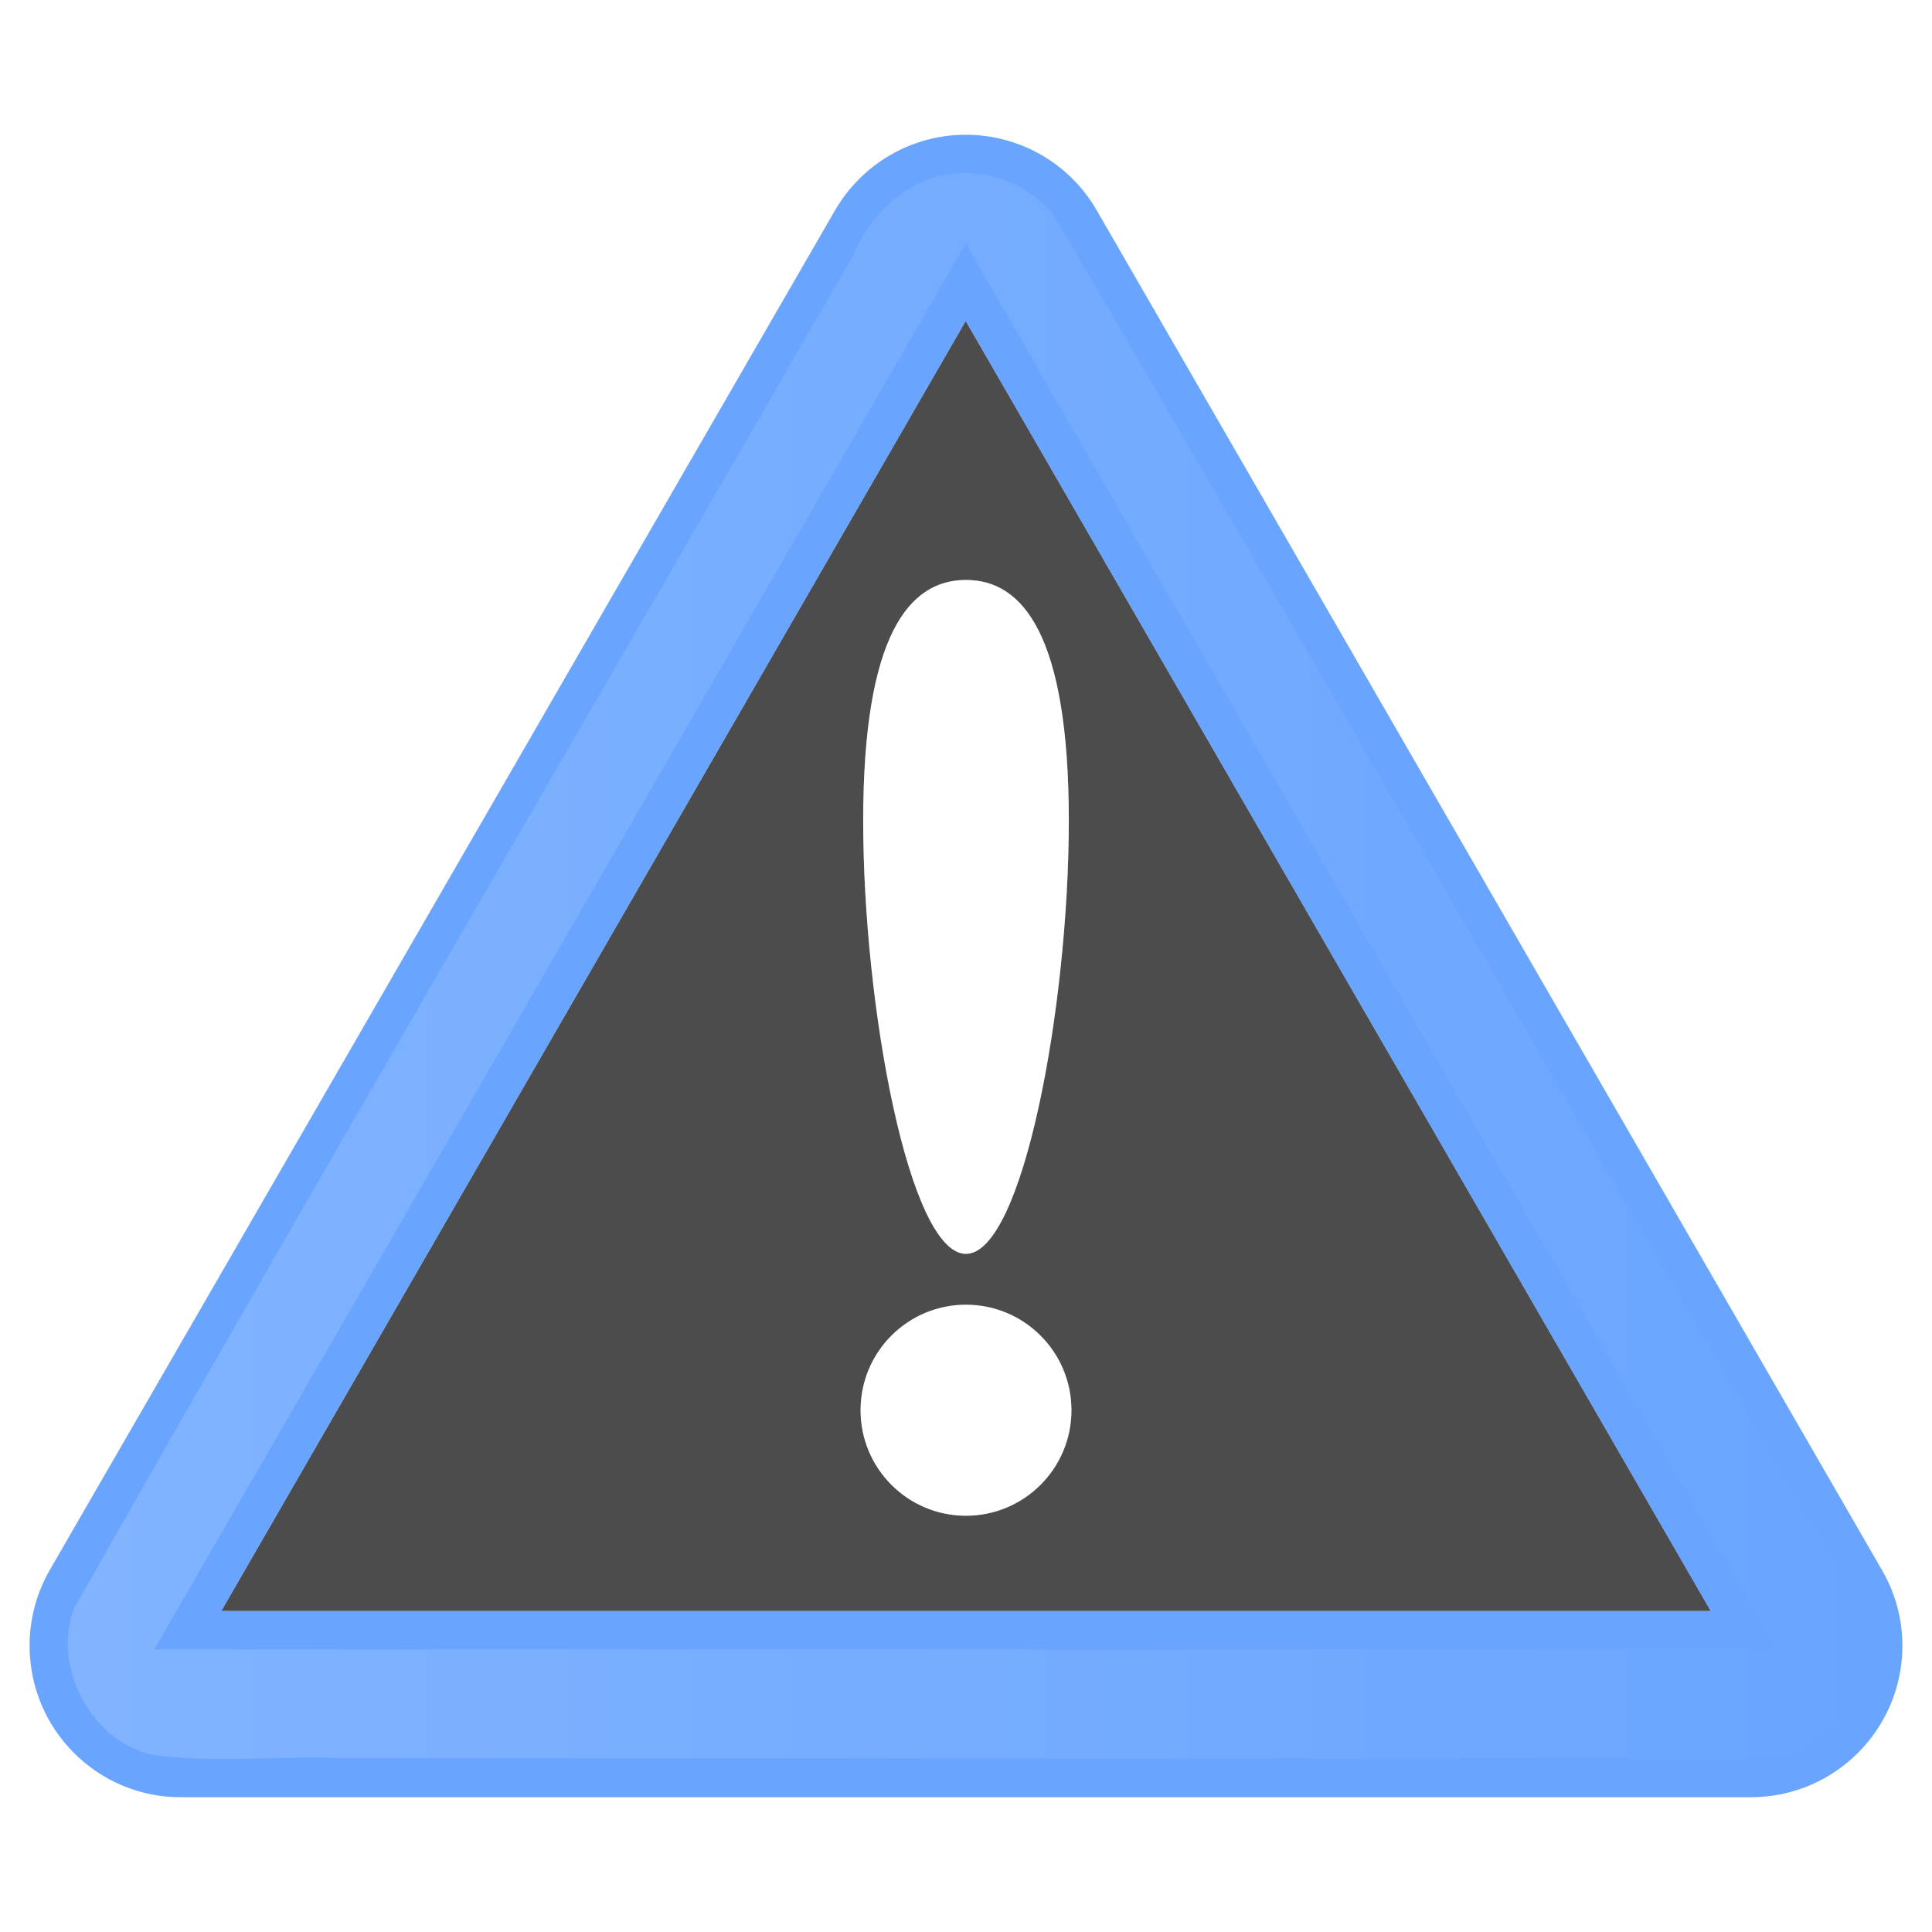 <?xml version="1.0" encoding="UTF-8" standalone="no"?>
<!-- Created with Inkscape (http://www.inkscape.org/) -->

<svg
   xmlns:dc="http://purl.org/dc/elements/1.1/"
   xmlns:cc="http://creativecommons.org/ns#"
   xmlns:rdf="http://www.w3.org/1999/02/22-rdf-syntax-ns#"
   xmlns:svg="http://www.w3.org/2000/svg"
   xmlns="http://www.w3.org/2000/svg"
   xmlns:xlink="http://www.w3.org/1999/xlink"
   xmlns:sodipodi="http://sodipodi.sourceforge.net/DTD/sodipodi-0.dtd"
   xmlns:inkscape="http://www.inkscape.org/namespaces/inkscape"
   width="1000"
   height="1000"
   id="svg5077"
   sodipodi:version="0.32"
   inkscape:version="0.47 r22583"
   version="1.0"
   sodipodi:docname="warnsh.svg"
   inkscape:output_extension="org.inkscape.output.svg.inkscape"
   inkscape:export-filename="/home/philippe/devel/rawtherapee/icons/NewIcons//warnsh.png"
   inkscape:export-xdpi="2.1600001"
   inkscape:export-ydpi="2.1600001"
   sodipodi:modified="TRUE">
  <sodipodi:namedview
     id="base"
     pagecolor="#ffffff"
     bordercolor="#666666"
     borderopacity="1.0"
     inkscape:pageopacity="0.0"
     inkscape:pageshadow="2"
     inkscape:zoom="0.788"
     inkscape:cx="843.90865"
     inkscape:cy="500"
     inkscape:document-units="px"
     inkscape:current-layer="layer1"
     width="200px"
     height="200px"
     inkscape:window-width="1920"
     inkscape:window-height="1032"
     inkscape:window-x="-1"
     inkscape:window-y="0"
     showgrid="false"
     inkscape:window-maximized="1" />
  <defs
     id="defs5079">
    <inkscape:perspective
       id="perspective28"
       inkscape:persp3d-origin="100 : 66.666667 : 1"
       inkscape:vp_z="200 : 100 : 1"
       inkscape:vp_y="0 : 1000 : 0"
       inkscape:vp_x="0 : 100 : 1"
       sodipodi:type="inkscape:persp3d" />
    <linearGradient
       id="linearGradient4578">
      <stop
         style="stop-color: rgb(255, 255, 255); stop-opacity: 1;"
         offset="0"
         id="stop4580" />
      <stop
         style="stop-color: rgb(255, 255, 255); stop-opacity: 0;"
         offset="1"
         id="stop4582" />
    </linearGradient>
    <linearGradient
       id="linearGradient4594">
      <stop
         style="stop-color: rgb(255, 255, 255); stop-opacity: 1;"
         offset="0"
         id="stop4596" />
      <stop
         style="stop-color: rgb(192, 203, 228); stop-opacity: 1;"
         offset="1"
         id="stop4598" />
    </linearGradient>
    <linearGradient
       id="linearGradient4567">
      <stop
         id="stop4569"
         offset="0"
         style="stop-color: rgb(255, 0, 0); stop-opacity: 1;" />
      <stop
         id="stop4571"
         offset="1"
         style="stop-color: rgb(119, 0, 0); stop-opacity: 1;" />
    </linearGradient>
    <inkscape:perspective
       sodipodi:type="inkscape:persp3d"
       inkscape:vp_x="0 : 0.5 : 1"
       inkscape:vp_y="0 : 1000 : 0"
       inkscape:vp_z="1 : 0.5 : 1"
       inkscape:persp3d-origin="0.5 : 0.33333333 : 1"
       id="perspective3622" />
    <inkscape:perspective
       sodipodi:type="inkscape:persp3d"
       inkscape:vp_x="0 : 0.5 : 1"
       inkscape:vp_y="0 : 1000 : 0"
       inkscape:vp_z="1 : 0.5 : 1"
       inkscape:persp3d-origin="0.5 : 0.33333333 : 1"
       id="perspective3645" />
    <inkscape:perspective
       sodipodi:type="inkscape:persp3d"
       inkscape:vp_x="0 : 0.5 : 1"
       inkscape:vp_y="0 : 1000 : 0"
       inkscape:vp_z="1 : 0.5 : 1"
       inkscape:persp3d-origin="0.5 : 0.33333333 : 1"
       id="perspective3673" />
    <inkscape:perspective
       sodipodi:type="inkscape:persp3d"
       inkscape:vp_x="0 : 0.5 : 1"
       inkscape:vp_y="0 : 1000 : 0"
       inkscape:vp_z="1 : 0.5 : 1"
       inkscape:persp3d-origin="0.5 : 0.33333333 : 1"
       id="perspective2832" />
    <inkscape:perspective
       sodipodi:type="inkscape:persp3d"
       inkscape:vp_x="0 : 0.5 : 1"
       inkscape:vp_y="0 : 1000 : 0"
       inkscape:vp_z="1 : 0.5 : 1"
       inkscape:persp3d-origin="0.5 : 0.33333333 : 1"
       id="perspective3722" />
    <inkscape:perspective
       sodipodi:type="inkscape:persp3d"
       inkscape:vp_x="0 : 0.5 : 1"
       inkscape:vp_y="0 : 1000 : 0"
       inkscape:vp_z="1 : 0.5 : 1"
       inkscape:persp3d-origin="0.5 : 0.33333333 : 1"
       id="perspective2840" />
    <inkscape:perspective
       sodipodi:type="inkscape:persp3d"
       inkscape:vp_x="0 : 0.5 : 1"
       inkscape:vp_y="0 : 1000 : 0"
       inkscape:vp_z="1 : 0.5 : 1"
       inkscape:persp3d-origin="0.5 : 0.33333333 : 1"
       id="perspective2863" />
    <inkscape:perspective
       sodipodi:type="inkscape:persp3d"
       inkscape:vp_x="0 : 0.5 : 1"
       inkscape:vp_y="0 : 1000 : 0"
       inkscape:vp_z="1 : 0.5 : 1"
       inkscape:persp3d-origin="0.5 : 0.33333333 : 1"
       id="perspective2858" />
    <inkscape:perspective
       sodipodi:type="inkscape:persp3d"
       inkscape:vp_x="0 : 0.5 : 1"
       inkscape:vp_y="0 : 1000 : 0"
       inkscape:vp_z="1 : 0.5 : 1"
       inkscape:persp3d-origin="0.5 : 0.33333333 : 1"
       id="perspective4001" />
    <inkscape:perspective
       sodipodi:type="inkscape:persp3d"
       inkscape:vp_x="0 : 0.5 : 1"
       inkscape:vp_y="0 : 1000 : 0"
       inkscape:vp_z="1 : 0.5 : 1"
       inkscape:persp3d-origin="0.5 : 0.33333333 : 1"
       id="perspective4044" />
    <inkscape:perspective
       id="perspective4171"
       inkscape:persp3d-origin="0.5 : 0.33333333 : 1"
       inkscape:vp_z="1 : 0.5 : 1"
       inkscape:vp_y="0 : 1000 : 0"
       inkscape:vp_x="0 : 0.5 : 1"
       sodipodi:type="inkscape:persp3d" />
    <inkscape:perspective
       id="perspective4193"
       inkscape:persp3d-origin="0.5 : 0.33333333 : 1"
       inkscape:vp_z="1 : 0.5 : 1"
       inkscape:vp_y="0 : 1000 : 0"
       inkscape:vp_x="0 : 0.5 : 1"
       sodipodi:type="inkscape:persp3d" />
    <inkscape:perspective
       id="perspective4215"
       inkscape:persp3d-origin="0.5 : 0.33333333 : 1"
       inkscape:vp_z="1 : 0.5 : 1"
       inkscape:vp_y="0 : 1000 : 0"
       inkscape:vp_x="0 : 0.5 : 1"
       sodipodi:type="inkscape:persp3d" />
    <inkscape:perspective
       id="perspective4237"
       inkscape:persp3d-origin="0.5 : 0.33333333 : 1"
       inkscape:vp_z="1 : 0.5 : 1"
       inkscape:vp_y="0 : 1000 : 0"
       inkscape:vp_x="0 : 0.5 : 1"
       sodipodi:type="inkscape:persp3d" />
    <inkscape:perspective
       id="perspective4262"
       inkscape:persp3d-origin="0.5 : 0.33333333 : 1"
       inkscape:vp_z="1 : 0.5 : 1"
       inkscape:vp_y="0 : 1000 : 0"
       inkscape:vp_x="0 : 0.5 : 1"
       sodipodi:type="inkscape:persp3d" />
    <inkscape:perspective
       id="perspective4284"
       inkscape:persp3d-origin="0.5 : 0.33333333 : 1"
       inkscape:vp_z="1 : 0.5 : 1"
       inkscape:vp_y="0 : 1000 : 0"
       inkscape:vp_x="0 : 0.5 : 1"
       sodipodi:type="inkscape:persp3d" />
    <inkscape:perspective
       id="perspective4306"
       inkscape:persp3d-origin="0.5 : 0.33333333 : 1"
       inkscape:vp_z="1 : 0.5 : 1"
       inkscape:vp_y="0 : 1000 : 0"
       inkscape:vp_x="0 : 0.5 : 1"
       sodipodi:type="inkscape:persp3d" />
    <inkscape:perspective
       id="perspective4329"
       inkscape:persp3d-origin="0.5 : 0.33333333 : 1"
       inkscape:vp_z="1 : 0.5 : 1"
       inkscape:vp_y="0 : 1000 : 0"
       inkscape:vp_x="0 : 0.5 : 1"
       sodipodi:type="inkscape:persp3d" />
    <inkscape:perspective
       id="perspective4366"
       inkscape:persp3d-origin="0.5 : 0.33333333 : 1"
       inkscape:vp_z="1 : 0.5 : 1"
       inkscape:vp_y="0 : 1000 : 0"
       inkscape:vp_x="0 : 0.5 : 1"
       sodipodi:type="inkscape:persp3d" />
    <inkscape:perspective
       id="perspective4421"
       inkscape:persp3d-origin="0.5 : 0.33333333 : 1"
       inkscape:vp_z="1 : 0.5 : 1"
       inkscape:vp_y="0 : 1000 : 0"
       inkscape:vp_x="0 : 0.5 : 1"
       sodipodi:type="inkscape:persp3d" />
    <inkscape:perspective
       id="perspective4455"
       inkscape:persp3d-origin="0.5 : 0.33333333 : 1"
       inkscape:vp_z="1 : 0.5 : 1"
       inkscape:vp_y="0 : 1000 : 0"
       inkscape:vp_x="0 : 0.5 : 1"
       sodipodi:type="inkscape:persp3d" />
    <inkscape:perspective
       id="perspective4483"
       inkscape:persp3d-origin="0.5 : 0.33333333 : 1"
       inkscape:vp_z="1 : 0.5 : 1"
       inkscape:vp_y="0 : 1000 : 0"
       inkscape:vp_x="0 : 0.5 : 1"
       sodipodi:type="inkscape:persp3d" />
    <inkscape:perspective
       id="perspective2908"
       inkscape:persp3d-origin="0.5 : 0.33333333 : 1"
       inkscape:vp_z="1 : 0.5 : 1"
       inkscape:vp_y="0 : 1000 : 0"
       inkscape:vp_x="0 : 0.5 : 1"
       sodipodi:type="inkscape:persp3d" />
    <inkscape:perspective
       id="perspective2871"
       inkscape:persp3d-origin="0.5 : 0.33333333 : 1"
       inkscape:vp_z="1 : 0.5 : 1"
       inkscape:vp_y="0 : 1000 : 0"
       inkscape:vp_x="0 : 0.5 : 1"
       sodipodi:type="inkscape:persp3d" />
    <inkscape:perspective
       id="perspective3808"
       inkscape:persp3d-origin="0.5 : 0.33333333 : 1"
       inkscape:vp_z="1 : 0.5 : 1"
       inkscape:vp_y="0 : 1000 : 0"
       inkscape:vp_x="0 : 0.5 : 1"
       sodipodi:type="inkscape:persp3d" />
    <inkscape:perspective
       id="perspective6570"
       inkscape:persp3d-origin="0.5 : 0.33333333 : 1"
       inkscape:vp_z="1 : 0.5 : 1"
       inkscape:vp_y="0 : 1000 : 0"
       inkscape:vp_x="0 : 0.5 : 1"
       sodipodi:type="inkscape:persp3d" />
    <inkscape:perspective
       id="perspective4221"
       inkscape:persp3d-origin="0.5 : 0.33333333 : 1"
       inkscape:vp_z="1 : 0.5 : 1"
       inkscape:vp_y="0 : 1000 : 0"
       inkscape:vp_x="0 : 0.5 : 1"
       sodipodi:type="inkscape:persp3d" />
    <linearGradient
       inkscape:collect="always"
       xlink:href="#linearGradient3641-4"
       id="linearGradient4009"
       x1="-1058.943"
       y1="-77.696"
       x2="-129.118"
       y2="-77.696"
       gradientUnits="userSpaceOnUse" />
    <linearGradient
       inkscape:collect="always"
       id="linearGradient3641-4">
      <stop
         style="stop-color:#ffffff;stop-opacity:1;"
         offset="0"
         id="stop3643-9" />
      <stop
         style="stop-color:#ffffff;stop-opacity:0;"
         offset="1"
         id="stop3645-5" />
    </linearGradient>
    <filter
       color-interpolation-filters="sRGB"
       inkscape:collect="always"
       id="filter4015">
      <feGaussianBlur
         inkscape:collect="always"
         stdDeviation="14.005"
         id="feGaussianBlur4017" />
    </filter>
    <linearGradient
       gradientTransform="translate(-0.004,-0.137)"
       y2="-77.696"
       x2="-129.118"
       y1="-77.696"
       x1="-1058.943"
       gradientUnits="userSpaceOnUse"
       id="linearGradient4232"
       xlink:href="#linearGradient3641-4"
       inkscape:collect="always" />
    <inkscape:perspective
       id="perspective4736"
       inkscape:persp3d-origin="0.5 : 0.33333333 : 1"
       inkscape:vp_z="1 : 0.5 : 1"
       inkscape:vp_y="0 : 1000 : 0"
       inkscape:vp_x="0 : 0.5 : 1"
       sodipodi:type="inkscape:persp3d" />
    <linearGradient
       gradientTransform="translate(1218.27,-48.361)"
       y2="-77.696"
       x2="-129.118"
       y1="-77.696"
       x1="-1058.943"
       gradientUnits="userSpaceOnUse"
       id="linearGradient4232-3"
       xlink:href="#linearGradient3641-4-9"
       inkscape:collect="always" />
    <linearGradient
       inkscape:collect="always"
       id="linearGradient3641-4-9">
      <stop
         style="stop-color:#ffffff;stop-opacity:1;"
         offset="0"
         id="stop3643-9-0" />
      <stop
         style="stop-color:#ffffff;stop-opacity:0;"
         offset="1"
         id="stop3645-5-8" />
    </linearGradient>
    <filter
       color-interpolation-filters="sRGB"
       inkscape:collect="always"
       id="filter4015-8">
      <feGaussianBlur
         inkscape:collect="always"
         stdDeviation="14.005"
         id="feGaussianBlur4017-5" />
    </filter>
  </defs>
  <g
     transform="translate(1094.034,577.833)"
     id="layer1"
     inkscape:groupmode="layer"
     inkscape:label="Livello 1">
    <path
       style="opacity:0.7;fill:#000000;stroke:none"
       d="m -594.183,-411.711 -385.344,667.755 770.984,0 -385.64,-667.755 z m 0.119,134.061 c 29.369,0 53.245,28.352 53.245,124.633 0,96.281 -23.877,224.186 -53.245,224.186 -29.368,0 -53.186,-127.905 -53.186,-224.186 0,-96.281 23.817,-124.633 53.186,-124.633 z m 0,375.145 c 30.147,0 54.609,24.436 54.609,54.609 0,30.173 -24.462,54.609 -54.609,54.609 -30.147,0 -54.549,-24.436 -54.549,-54.609 0,-30.173 24.403,-54.609 54.549,-54.609 z"
       id="polygon10-8-5" />
    <path
       style="opacity:0.7;fill:#2a7fff;stroke:none"
       d="m -594.183,-508.087 c -27.869,0 -53.538,14.88 -67.608,39.06 l -406.546,703.936 c -6.831,11.885 -10.379,25.399 -10.378,39.06 0,43.306 34.947,78.451 78.252,78.451 l 812.859,0 c 43.306,-0.137 78.252,-35.282 78.252,-78.451 0,-13.661 -3.647,-27.212 -10.478,-38.96 L -526.409,-469.027 c -13.934,-24.18 -39.769,-39.06 -67.774,-39.06 z m 0,96.356 385.623,667.761 -770.981,0 385.358,-667.761 z"
       id="path8-3-6-9" />
    <path
       sodipodi:nodetypes="csssc"
       id="path4562-5-7"
       d="m -540.831,-153.008 c 0,96.281 -23.835,224.182 -53.203,224.182 -29.368,0 -53.203,-127.901 -53.203,-224.182 0,-96.281 23.835,-124.662 53.203,-124.662 29.368,0 53.203,28.381 53.203,124.662 z"
       style="opacity:0.25;fill:#ffffff;fill-opacity:1;fill-rule:nonzero;stroke:none" />
    <path
       transform="matrix(3.187,0,0,3.189,-869.912,-363.21)"
       d="m 103.704,161.574 c 0,9.46 -7.669,17.13 -17.13,17.13 -9.46,0 -17.13,-7.669 -17.13,-17.13 0,-9.46 7.669,-17.13 17.13,-17.13 9.46,0 17.13,7.669 17.13,17.13 z"
       sodipodi:ry="17.129629"
       sodipodi:rx="17.129629"
       sodipodi:cy="161.57408"
       sodipodi:cx="86.574074"
       id="path4565-0-7"
       style="opacity:0.25;fill:#ffffff;fill-opacity:1;fill-rule:nonzero;stroke:none"
       sodipodi:type="arc" />
    <path
       style="opacity:0.4;fill:url(#linearGradient4232);fill-opacity:1;stroke:none;filter:url(#filter4015)"
       d="m -596.535,-488.2 c -25.075,0.746 -46.35,19.578 -55.562,42 -134.379,233.661 -270.502,466.285 -403.531,700.656 -12.618,32.78 12.323,75.414 48.244,76.982 30.791,2.858 61.725,-0.725 92.568,0.822 245.729,-0.285 491.461,0.783 737.188,-0.709 34.844,-5.093 59.44,-47.232 43.594,-79.406 -13.185,-28.925 -32.35,-54.854 -46.91,-83.185 -122.504,-211.702 -243.903,-424.045 -367.528,-635.096 -11.166,-14.48 -29.799,-22.847 -48.062,-22.062 z m 4.094,39.344 c 139.299,241.603 278.924,483.253 418.562,724.75 -280.115,0 -560.229,0 -840.344,0 140.2,-242.474 280.136,-485.1 420.031,-727.75 0.583,1 1.167,2 1.75,3 z"
       id="path8-3-6-6" />
    <path
       style="opacity:0.7;fill:#000000;stroke:none"
       d="m 624.092,-459.934 -385.344,667.755 770.984,0 -385.64,-667.755 z m 0.119,134.061 c 29.369,0 53.245,28.352 53.245,124.633 0,96.281 -23.877,224.186 -53.245,224.186 -29.368,0 -53.186,-127.905 -53.186,-224.186 0,-96.281 23.817,-124.633 53.186,-124.633 z m 0,375.145 c 30.147,0 54.609,24.436 54.609,54.609 0,30.173 -24.462,54.609 -54.609,54.609 -30.147,0 -54.549,-24.436 -54.549,-54.609 0,-30.173 24.403,-54.609 54.549,-54.609 z"
       id="polygon10-8-5-0" />
    <path
       style="opacity:0.7;fill:#aa0000;stroke:none"
       d="m 624.091,-556.31 c -27.869,0 -53.538,14.88 -67.608,39.06 l -406.546,703.936 c -6.831,11.885 -10.379,25.399 -10.378,39.06 0,43.306 34.947,78.451 78.252,78.451 l 812.859,0 c 43.306,-0.137 78.252,-35.282 78.252,-78.451 0,-13.661 -3.647,-27.212 -10.478,-38.96 L 691.865,-517.25 c -13.934,-24.18 -39.769,-39.06 -67.774,-39.06 z m 0,96.356 385.623,667.761 -770.981,0 385.358,-667.761 z"
       id="path8-3-6-9-9" />
    <path
       sodipodi:nodetypes="csssc"
       id="path4562-5-7-6"
       d="m 677.443,-201.231 c 0,96.281 -23.835,224.182 -53.203,224.182 -29.368,0 -53.203,-127.901 -53.203,-224.182 0,-96.281 23.835,-124.662 53.203,-124.662 29.368,0 53.203,28.381 53.203,124.662 z"
       style="opacity:0.25;fill:#ffffff;fill-opacity:1;fill-rule:nonzero;stroke:none" />
    <path
       transform="matrix(3.187,0,0,3.189,348.363,-411.434)"
       d="m 103.704,161.574 a 17.13,17.13 0 1 1 -34.259,0 17.13,17.13 0 1 1 34.259,0 z"
       sodipodi:ry="17.129629"
       sodipodi:rx="17.129629"
       sodipodi:cy="161.57408"
       sodipodi:cx="86.574074"
       id="path4565-0-7-3"
       style="opacity:0.25;fill:#ffffff;fill-opacity:1;fill-rule:nonzero;stroke:none"
       sodipodi:type="arc" />
    <path
       style="opacity:0.4;fill:url(#linearGradient4232-3);fill-opacity:1;stroke:none;filter:url(#filter4015-8)"
       d="m 621.739,-536.423 c -25.075,0.746 -46.35,19.578 -55.562,42 -134.379,233.661 -270.502,466.285 -403.531,700.656 -12.618,32.78 12.323,75.414 48.244,76.982 30.791,2.858 61.725,-0.725 92.568,0.822 245.729,-0.285 491.461,0.783 737.187,-0.709 34.844,-5.093 59.44,-47.232 43.594,-79.406 -13.185,-28.925 -32.35,-54.854 -46.91,-83.185 -122.504,-211.702 -243.903,-424.045 -367.528,-635.096 -11.165,-14.48 -29.799,-22.847 -48.062,-22.062 z m 4.094,39.344 c 139.299,241.603 278.923,483.253 418.562,724.75 -280.115,0 -560.229,0 -840.344,0 140.2,-242.474 280.136,-485.1 420.031,-727.75 0.583,1 1.167,2 1.75,3 z"
       id="path8-3-6-6-8" />
  </g>
</svg>
